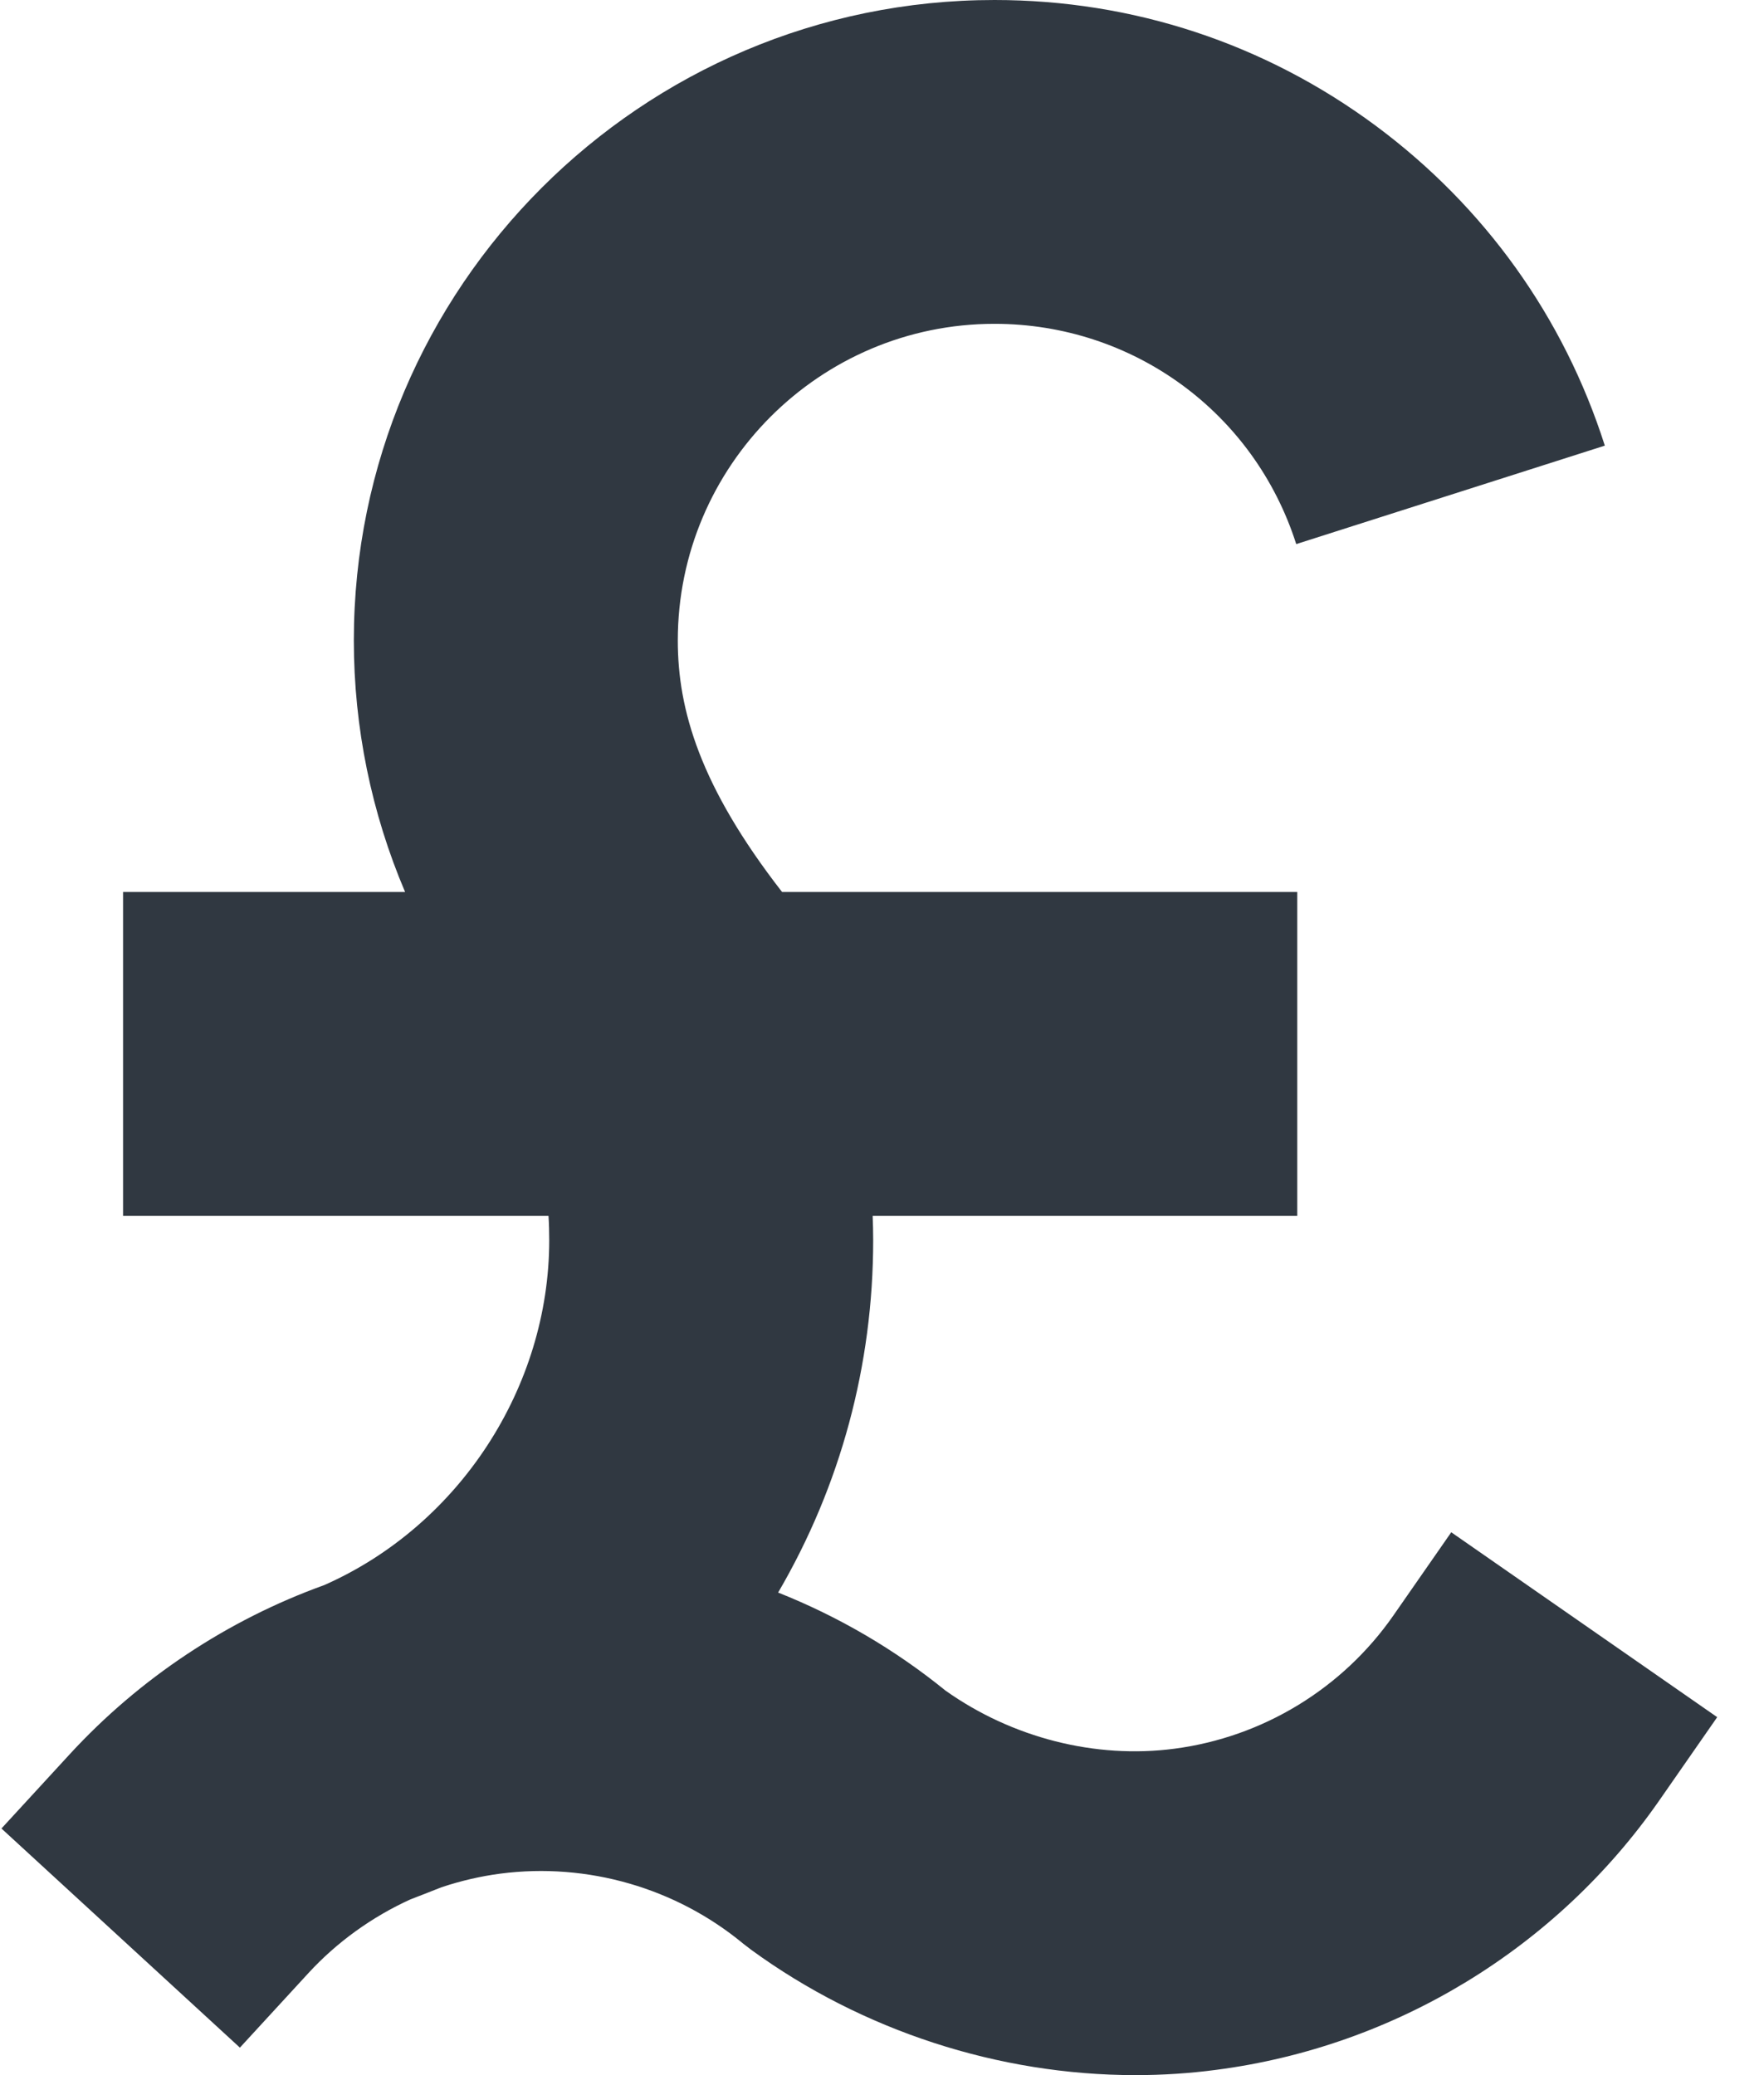 <?xml version="1.0" encoding="UTF-8"?>
<svg width="17px" height="20px" viewBox="0 0 17 20" version="1.1" xmlns="http://www.w3.org/2000/svg" xmlns:xlink="http://www.w3.org/1999/xlink">
    <title>sterling</title>
    <g id="Desktop" stroke="none" stroke-width="1" fill="none" fill-rule="evenodd">
        <g id="DeX-C&amp;C-Desktop-06" transform="translate(-764, -711)" fill="#303841" fill-rule="nonzero">
            <g id="Bottom-Sheet" transform="translate(355, 637)">
                <g id="Group-3" transform="translate(30, 74)">
                    <g id="Group-5" transform="translate(59, 0)">
                        <g id="sterling" transform="translate(320, 0)">
                            <path d="M13.986,14.768 L13.429,15.569 C12.938,16.275 12.169,16.743 11.318,16.854 C10.557,16.954 9.755,16.75 9.112,16.294 C8.623,15.897 8.08,15.58 7.499,15.349 C8.1,14.321 8.415,13.158 8.415,11.953 C8.415,11.875 8.413,11.796 8.41,11.718 L12.502,11.718 L12.502,8.597 L7.537,8.597 C6.746,7.579 6.532,6.841 6.532,6.173 C6.532,4.49 7.901,3.121 9.584,3.121 C10.918,3.121 12.087,3.974 12.492,5.244 L15.466,4.295 C15.071,3.057 14.308,1.992 13.261,1.214 C12.191,0.42 10.919,0 9.584,0 C6.18,0 3.41,2.769 3.41,6.173 C3.41,7.011 3.58,7.836 3.904,8.597 L1.186,8.597 L1.186,11.718 L5.286,11.718 C5.291,11.796 5.293,11.874 5.293,11.953 C5.293,13.372 4.423,14.704 3.125,15.277 C2.19,15.614 1.344,16.177 0.674,16.905 L0.014,17.623 L2.312,19.735 L2.972,19.017 C3.246,18.719 3.584,18.475 3.956,18.306 C3.956,18.306 4.185,18.218 4.253,18.19 C4.441,18.127 4.632,18.083 4.822,18.058 C5.66,17.949 6.514,18.195 7.165,18.735 L7.242,18.794 C8.31,19.572 9.624,20 10.942,20 C11.203,20 11.466,19.983 11.722,19.949 C13.444,19.725 15,18.778 15.992,17.351 L16.549,16.55 L13.986,14.768 Z" id="Path"></path>
                        </g>
                    </g>
                </g>
            </g>
        </g>
    </g>
</svg>

